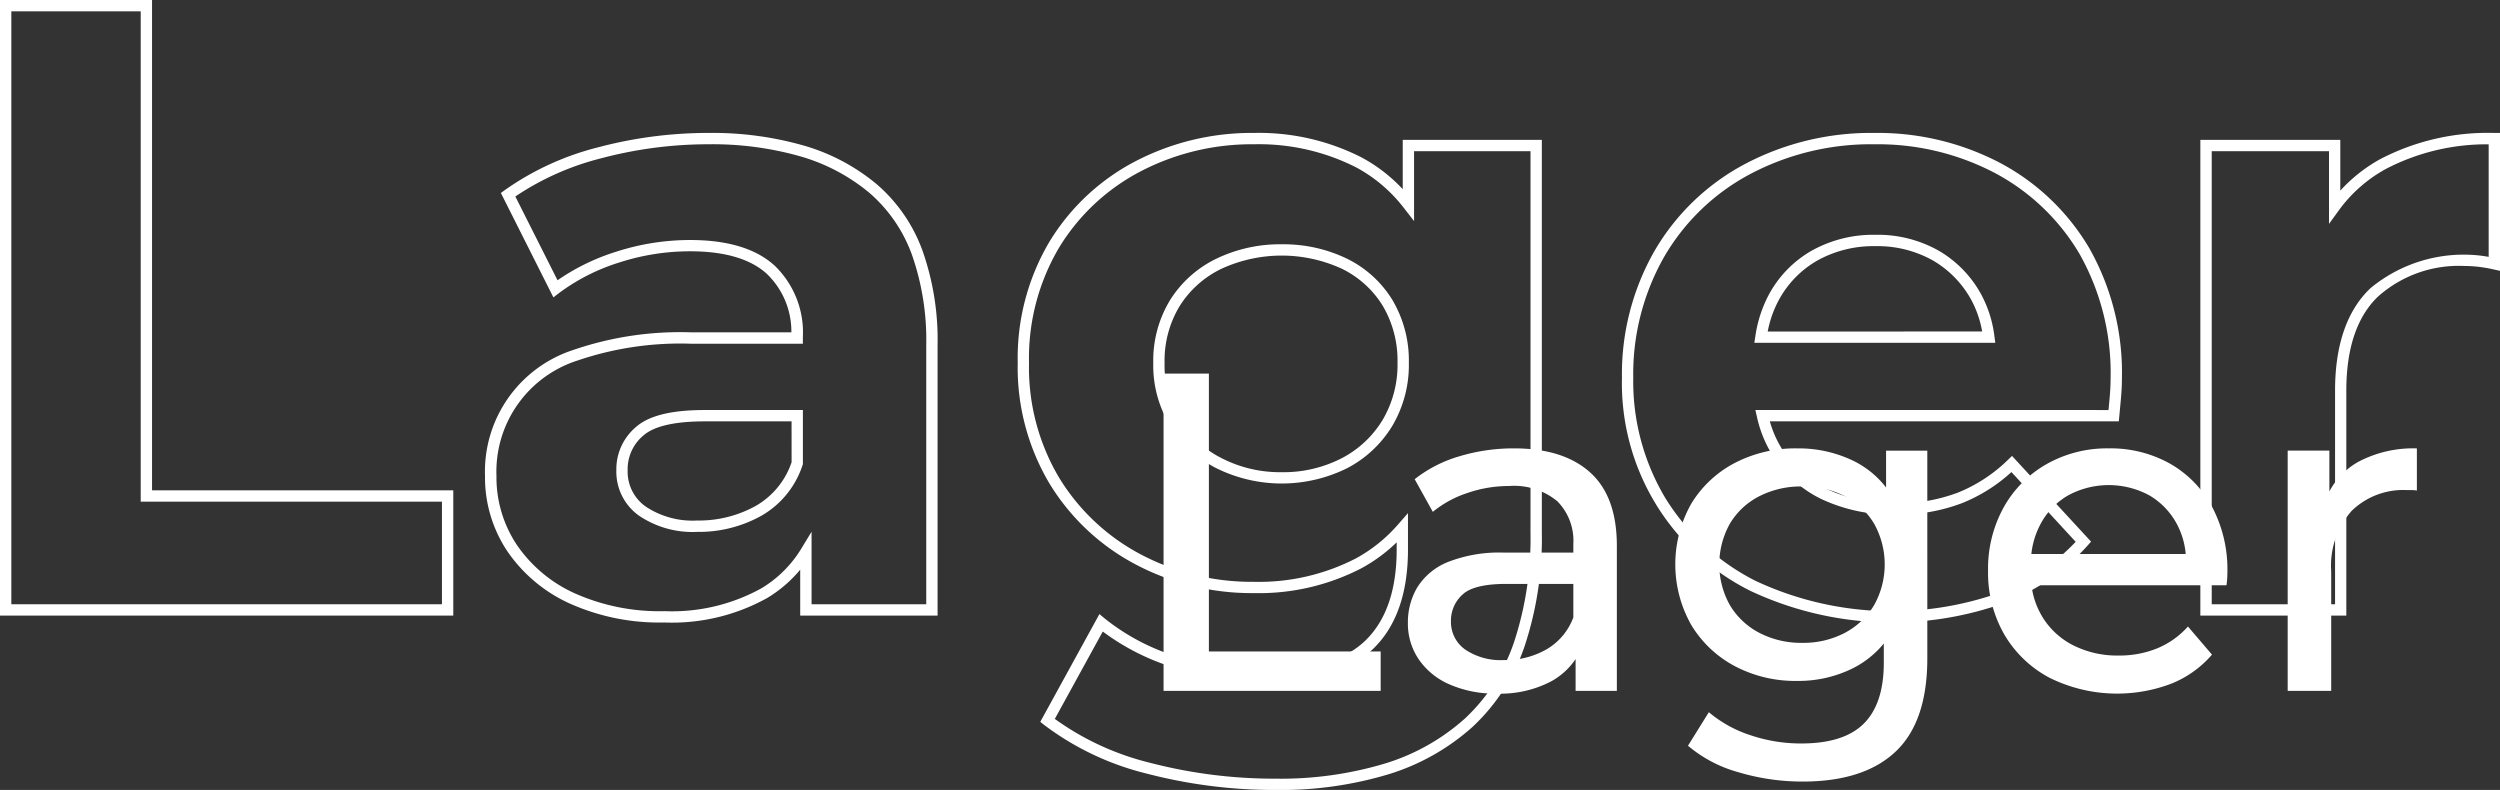 <svg xmlns="http://www.w3.org/2000/svg" xmlns:xlink="http://www.w3.org/1999/xlink" width="220.614" height="69.711" viewBox="0 0 220.614 69.711">
  <rect x="0" y="0" width="220.614" height="69.711" fill="#333333" stroke="none"/>
  <defs>
    <clipPath id="clip-path">
      <rect id="Rechteck_539" data-name="Rechteck 539" width="220.614" height="69.711" transform="translate(0 0)" fill="none"/>
    </clipPath>
  </defs>
  <g id="Gruppe_559" data-name="Gruppe 559" transform="translate(0 0)">
    <path id="Pfad_502" data-name="Pfad 502" d="M106.679,32.968h-4v28h19.159v-3.48H106.679Z" fill="#fff"/>
    <g id="Gruppe_558" data-name="Gruppe 558">
      <g id="Gruppe_557" data-name="Gruppe 557" clip-path="url(#clip-path)">
        <path id="Pfad_503" data-name="Pfad 503" d="M133.6,39.567a16.517,16.517,0,0,0-4.82.7,11.593,11.593,0,0,0-3.94,2.02l1.6,2.881a9.465,9.465,0,0,1,3.04-1.66,11.231,11.231,0,0,1,3.68-.62,6,6,0,0,1,4.26,1.339,4.952,4.952,0,0,1,1.42,3.781v.759h-6.08a12.412,12.412,0,0,0-5.02.84,5.679,5.679,0,0,0-2.68,2.241,6.054,6.054,0,0,0-.82,3.12,5.611,5.611,0,0,0,.96,3.219,6.335,6.335,0,0,0,2.74,2.22,10,10,0,0,0,4.14.8,9.624,9.624,0,0,0,4.84-1.1,6.2,6.2,0,0,0,2.12-1.946v2.807h3.64v-12.8q0-4.359-2.36-6.481t-6.72-2.12m2.9,17.72a7.266,7.266,0,0,1-3.78.96,5.583,5.583,0,0,1-3.44-.939,2.98,2.98,0,0,1-1.24-2.5,3.1,3.1,0,0,1,1-2.321q1-.958,3.88-.96h5.92v2.96a5.456,5.456,0,0,1-2.34,2.8" fill="#fff"/>
        <path id="Pfad_504" data-name="Pfad 504" d="M166.438,43.02a8.194,8.194,0,0,0-2.88-2.352,11.1,11.1,0,0,0-4.96-1.1,11.584,11.584,0,0,0-5.5,1.28,9.816,9.816,0,0,0-3.84,3.581,10.864,10.864,0,0,0,0,10.74,9.9,9.9,0,0,0,3.84,3.619,11.432,11.432,0,0,0,5.5,1.3,10.77,10.77,0,0,0,4.96-1.141,8.447,8.447,0,0,0,2.679-2.159v1.7q0,3.6-1.759,5.36t-5.521,1.76a13.853,13.853,0,0,1-4.519-.74,10.869,10.869,0,0,1-3.64-2.02l-1.841,2.96a11.713,11.713,0,0,0,4.46,2.34,19.664,19.664,0,0,0,5.66.821q5.4,0,8.2-2.641t2.8-8.239V39.767h-3.639Zm-1.06,10.387a6.588,6.588,0,0,1-2.58,2.44,7.831,7.831,0,0,1-3.761.88,7.935,7.935,0,0,1-3.779-.88,6.545,6.545,0,0,1-2.6-2.44,7.369,7.369,0,0,1,0-7.2,6.418,6.418,0,0,1,2.6-2.421,8.105,8.105,0,0,1,3.779-.859,8,8,0,0,1,3.761.859,6.458,6.458,0,0,1,2.58,2.421,7.369,7.369,0,0,1,0,7.2" fill="#fff"/>
        <path id="Pfad_505" data-name="Pfad 505" d="M191.517,40.928a10.7,10.7,0,0,0-5.439-1.361,10.82,10.82,0,0,0-5.46,1.38,9.957,9.957,0,0,0-3.8,3.821,11.178,11.178,0,0,0-1.38,5.6,10.925,10.925,0,0,0,1.42,5.6,10.08,10.08,0,0,0,4,3.84,13.443,13.443,0,0,0,10.76.519,9.289,9.289,0,0,0,3.58-2.559l-2.12-2.481a7.484,7.484,0,0,1-2.7,1.921,8.823,8.823,0,0,1-3.42.64,8.6,8.6,0,0,1-4.04-.92,6.74,6.74,0,0,1-2.74-2.58,7,7,0,0,1-.909-2.7h17.21c.025-.186.046-.385.06-.6s.019-.4.019-.561a11.815,11.815,0,0,0-1.34-5.74,9.62,9.62,0,0,0-3.7-3.819m-9,2.78a7.532,7.532,0,0,1,7.141,0,6.43,6.43,0,0,1,2.42,2.5,6.852,6.852,0,0,1,.8,2.68H179.257a7.265,7.265,0,0,1,.821-2.66,6.328,6.328,0,0,1,2.439-2.52" fill="#fff"/>
        <path id="Pfad_506" data-name="Pfad 506" d="M208.157,40.728a6.487,6.487,0,0,0-2.6,2.638v-3.6h-3.679v21.2h3.84V50.408a7.3,7.3,0,0,1,1.8-5.32,6.521,6.521,0,0,1,4.881-1.84h.42a2.881,2.881,0,0,1,.46.04v-3.72a10.384,10.384,0,0,0-5.12,1.16" fill="#fff"/>
        <path id="Pfad_507" data-name="Pfad 507" d="M0,0H13.417V43.269H40V54.323H0ZM12.417,1H1V53.323H39V44.269H12.417Z" fill="#fff"/>
        <path id="Pfad_508" data-name="Pfad 508" d="M62.507,11.731a29.284,29.284,0,0,1,8.468,1.127,17.719,17.719,0,0,1,6.407,3.411,14.089,14.089,0,0,1,4.029,5.861,23.7,23.7,0,0,1,1.327,8.308V54.323H70.615V50.271a11.5,11.5,0,0,1-2.9,2.493,17.291,17.291,0,0,1-9.1,2.168,19.318,19.318,0,0,1-8.366-1.687,13.3,13.3,0,0,1-5.5-4.631,11.729,11.729,0,0,1-1.949-6.6,11.286,11.286,0,0,1,7.783-11.13,29.05,29.05,0,0,1,10.39-1.558h8.862a7.057,7.057,0,0,0-2.155-5.151c-1.447-1.328-3.73-2-6.785-2a20.253,20.253,0,0,0-6.281,1,17.587,17.587,0,0,0-5.3,2.7l-.479.367L44.2,17.028l.344-.25A24.744,24.744,0,0,1,52.78,13,37.839,37.839,0,0,1,62.507,11.731Zm19.23,41.592V30.437a22.717,22.717,0,0,0-1.263-7.956,13.1,13.1,0,0,0-3.741-5.452,16.728,16.728,0,0,0-6.048-3.215,28.293,28.293,0,0,0-8.177-1.083,36.84,36.84,0,0,0-9.469,1.24,24.075,24.075,0,0,0-7.563,3.369L49.2,24.733a18.969,18.969,0,0,1,5.112-2.5,21.251,21.251,0,0,1,6.59-1.053c3.313,0,5.823.762,7.461,2.265a8.179,8.179,0,0,1,2.486,6.31v.577h-9.87A28.092,28.092,0,0,0,50.96,31.816a10.291,10.291,0,0,0-7.149,10.2,10.746,10.746,0,0,0,1.783,6.046,12.315,12.315,0,0,0,5.093,4.281,18.335,18.335,0,0,0,7.935,1.589A16.323,16.323,0,0,0,67.2,51.91a10.334,10.334,0,0,0,3.49-3.462l.927-1.523v6.4ZM62.2,36.183h8.652v4.775l-.028.081A8.01,8.01,0,0,1,67.212,45.5a11.332,11.332,0,0,1-5.7,1.437A8.431,8.431,0,0,1,56.381,45.5a4.765,4.765,0,0,1-1.991-4.019,4.871,4.871,0,0,1,1.731-3.8C57.266,36.672,59.255,36.183,62.2,36.183Zm7.652,1H62.2c-2.656,0-4.48.419-5.421,1.247a3.861,3.861,0,0,0-1.391,3.053A3.765,3.765,0,0,0,56.978,44.7a7.473,7.473,0,0,0,4.539,1.234,10.345,10.345,0,0,0,5.2-1.305,7.017,7.017,0,0,0,3.138-3.842Z" fill="#fff"/>
        <path id="Pfad_509" data-name="Pfad 509" d="M110.649,11.731a19.967,19.967,0,0,1,9.491,2.154,14.042,14.042,0,0,1,3.645,2.809V12.341H136.06V46.968a30.252,30.252,0,0,1-1.514,10.041,17.371,17.371,0,0,1-4.59,7.125,19.756,19.756,0,0,1-7.423,4.192,32.976,32.976,0,0,1-9.979,1.385,44.507,44.507,0,0,1-11.286-1.425,24.872,24.872,0,0,1-9.134-4.319L91.8,63.7l5.219-9.51.466.387a19.141,19.141,0,0,0,6.423,3.376,25.556,25.556,0,0,0,7.807,1.232c4.009,0,6.967-.9,8.792-2.677s2.744-4.471,2.744-8.021v-.629a14.263,14.263,0,0,1-3.108,2.287,19.676,19.676,0,0,1-9.495,2.194,21.947,21.947,0,0,1-10.442-2.535,19.591,19.591,0,0,1-7.58-7.11,20.025,20.025,0,0,1-2.816-10.661A20.159,20.159,0,0,1,92.627,21.3a19.329,19.329,0,0,1,7.582-7.075A22.224,22.224,0,0,1,110.649,11.731Zm14.136,7.777-.895-1.151a13.242,13.242,0,0,0-4.221-3.59,18.984,18.984,0,0,0-9.02-2.036,21.234,21.234,0,0,0-9.975,2.381,18.342,18.342,0,0,0-7.2,6.713,19.177,19.177,0,0,0-2.668,10.212,19.043,19.043,0,0,0,2.668,10.137,18.6,18.6,0,0,0,7.2,6.752,20.958,20.958,0,0,0,9.972,2.417,18.693,18.693,0,0,0,9.017-2.072,13.454,13.454,0,0,0,3.709-2.989l.876-1v3.212c0,3.83-1.025,6.769-3.046,8.737s-5.211,2.961-9.49,2.961a26.555,26.555,0,0,1-8.113-1.28,20.578,20.578,0,0,1-6.284-3.182l-4.232,7.711a24.233,24.233,0,0,0,8.434,3.88,43.507,43.507,0,0,0,11.032,1.393,31.987,31.987,0,0,0,9.675-1.338A18.765,18.765,0,0,0,129.28,63.4a16.383,16.383,0,0,0,4.323-6.721,29.267,29.267,0,0,0,1.457-9.707V13.341H124.785Zm-11.7,2.05a12.841,12.841,0,0,1,5.783,1.271,9.7,9.7,0,0,1,4.013,3.654,10.5,10.5,0,0,1,1.444,5.554,10.552,10.552,0,0,1-1.442,5.513,10.117,10.117,0,0,1-4,3.764,13,13,0,0,1-11.55,0,10.134,10.134,0,0,1-5.562-9.279,10.279,10.279,0,0,1,1.487-5.56,9.9,9.9,0,0,1,4.086-3.649A12.905,12.905,0,0,1,113.088,21.558Zm0,20.111a11.226,11.226,0,0,0,5.325-1.238,9.131,9.131,0,0,0,3.615-3.4,9.568,9.568,0,0,0,1.3-5A9.518,9.518,0,0,0,122.03,27a8.716,8.716,0,0,0-3.606-3.28,12.719,12.719,0,0,0-10.64,0,8.917,8.917,0,0,0-3.681,3.284,9.3,9.3,0,0,0-1.334,5.028A9.135,9.135,0,0,0,107.8,40.43,11.285,11.285,0,0,0,113.088,41.669Z" fill="#fff"/>
        <path id="Pfad_510" data-name="Pfad 510" d="M165.419,11.732a23.234,23.234,0,0,1,11.091,2.649,20.043,20.043,0,0,1,7.85,7.5,22.357,22.357,0,0,1,2.889,11.607c0,.462-.026,1-.078,1.6-.048.543-.1,1.1-.152,1.643l-.044.452H156.18a9.412,9.412,0,0,0,.982,2.288,9.6,9.6,0,0,0,3.986,3.659,13.742,13.742,0,0,0,6.176,1.28,14.774,14.774,0,0,0,5.489-.954,13.559,13.559,0,0,0,4.371-2.868l.368-.355,6.975,7.564-.3.338a19,19,0,0,1-7.273,5.046,29.393,29.393,0,0,1-22.509-1.049,20.467,20.467,0,0,1-11.315-18.8,21.918,21.918,0,0,1,2.847-11.144,20.141,20.141,0,0,1,7.965-7.692A23.794,23.794,0,0,1,165.419,11.732Zm20.648,24.452c.037-.4.074-.792.108-1.182.049-.572.074-1.083.074-1.517A21.377,21.377,0,0,0,183.5,22.39a19.056,19.056,0,0,0-7.464-7.127,22.246,22.246,0,0,0-10.619-2.531,22.806,22.806,0,0,0-11,2.644,19.155,19.155,0,0,0-7.577,7.314,20.932,20.932,0,0,0-2.713,10.642,20.076,20.076,0,0,0,2.821,10.6,19.876,19.876,0,0,0,7.956,7.319,28.4,28.4,0,0,0,21.673,1.007,18.119,18.119,0,0,0,6.593-4.446L177.5,41.658a14.421,14.421,0,0,1-4.32,2.727,15.763,15.763,0,0,1-5.861,1.026,14.723,14.723,0,0,1-6.623-1.386,10.581,10.581,0,0,1-4.394-4.035,10.745,10.745,0,0,1-1.259-3.2l-.139-.611ZM165.495,20.72a10.935,10.935,0,0,1,5.585,1.4,10.006,10.006,0,0,1,3.766,3.886A10.5,10.5,0,0,1,176,29.686l.075.566H154.812l.09-.577a11.244,11.244,0,0,1,1.165-3.627,9.851,9.851,0,0,1,3.809-3.929A11.146,11.146,0,0,1,165.495,20.72Zm9.422,8.532a9.162,9.162,0,0,0-.948-2.764,9.019,9.019,0,0,0-3.394-3.5,9.951,9.951,0,0,0-5.081-1.265,10.161,10.161,0,0,0-5.121,1.267,8.865,8.865,0,0,0-3.427,3.537,9.667,9.667,0,0,0-.954,2.729Z" fill="#fff"/>
        <path id="Pfad_511" data-name="Pfad 511" d="M220.114,11.732h.5V23.9l-.608-.134c-.435-.1-.867-.17-1.285-.221a10.574,10.574,0,0,0-1.2-.072,10.714,10.714,0,0,0-7.655,2.683c-1.867,1.771-2.814,4.57-2.814,8.32V54.324H194.171V12.341h12.35v4.481a13.777,13.777,0,0,1,3.523-2.78A20.527,20.527,0,0,1,220.114,11.732Zm-.5,10.935V12.736a19.228,19.228,0,0,0-9.084,2.18,12.64,12.64,0,0,0-4.105,3.6l-.9,1.239V13.341h-10.35V53.324h10.884V34.475c0-4.035,1.052-7.078,3.126-9.046a12.911,12.911,0,0,1,9.656-2.878C219.093,22.582,219.353,22.621,219.614,22.667Z" fill="#fff"/>
      </g>
    </g>
  </g>
</svg>
